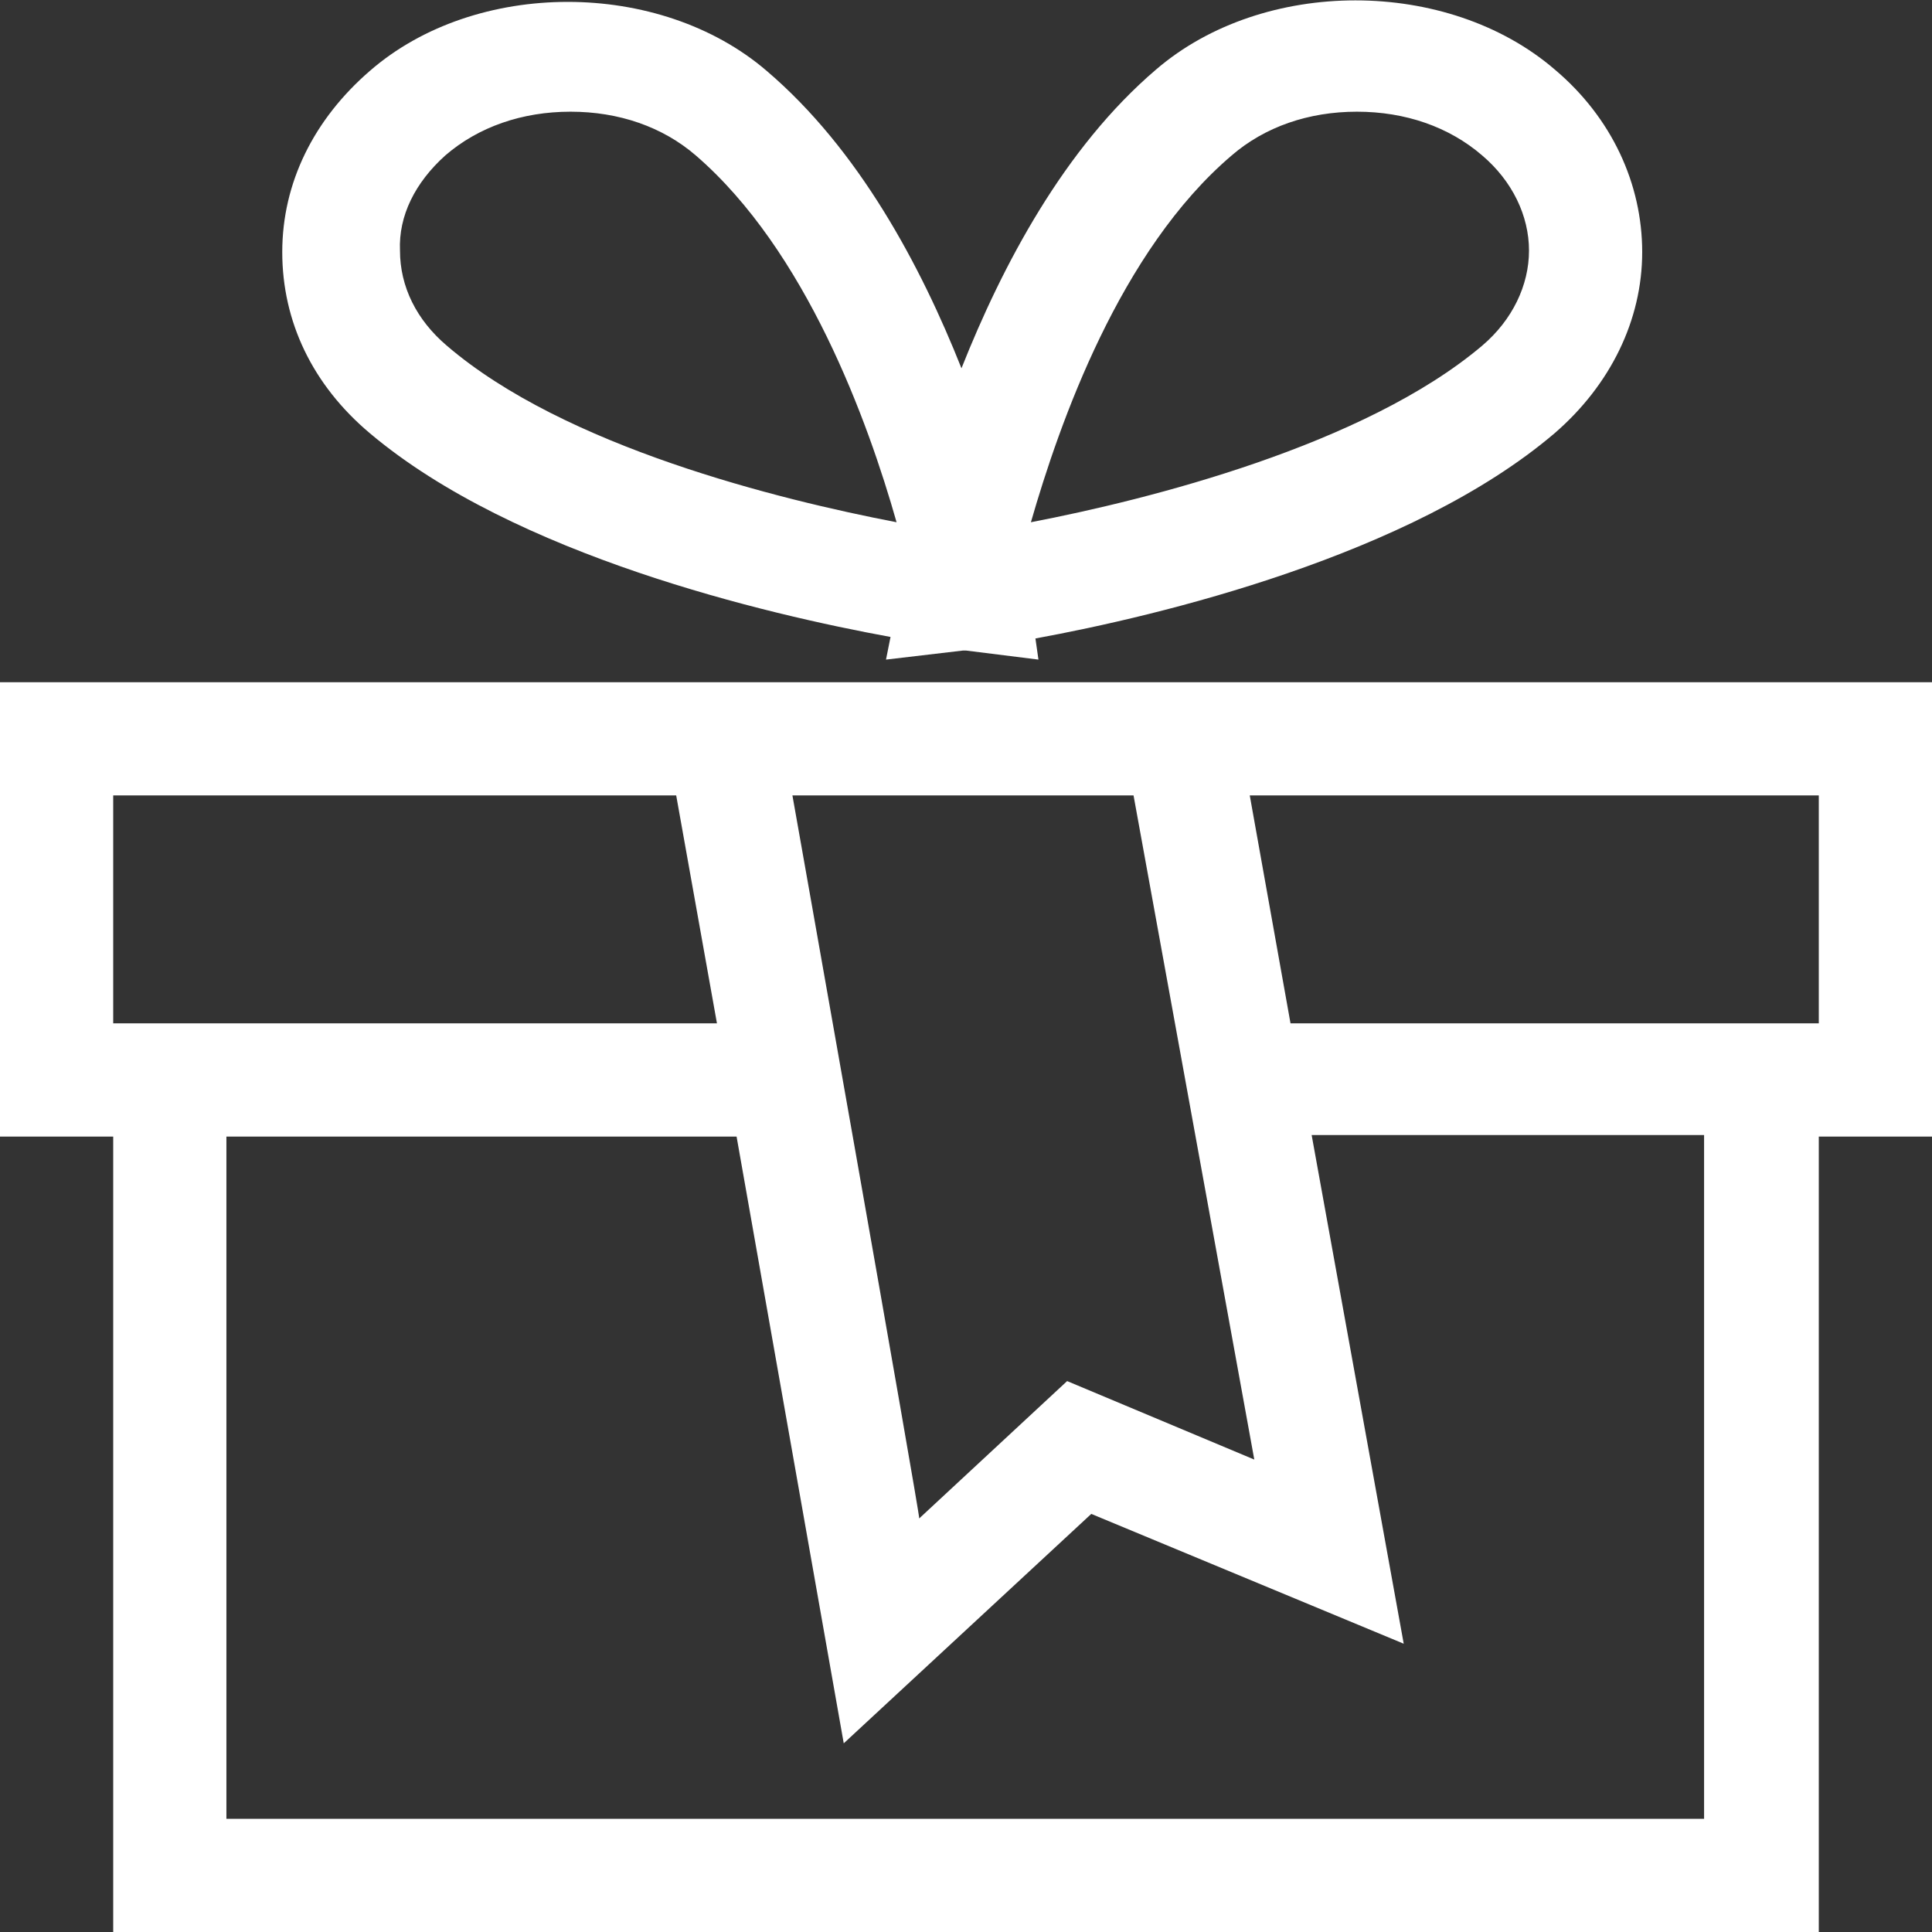 <?xml version="1.0" encoding="utf-8"?>
<!-- Generator: Adobe Illustrator 19.0.0, SVG Export Plug-In . SVG Version: 6.00 Build 0)  -->
<svg version="1.1" id="Layer_1" xmlns="http://www.w3.org/2000/svg" xmlns:xlink="http://www.w3.org/1999/xlink" x="0px" y="0px"
	 viewBox="-1006.5 532 128 128" style="enable-background:new -1006.5 532 128 128;" xml:space="preserve">
<rect x="-1006.5" y="532" width="128" height="128" fill="#333333" stroke="none"/>
<style type="text/css">
	.st0{fill:#FFFFFF;}
</style>
<path class="st0" d="M-947.5,574.2l-0.3,1.5l5.1-0.6c0,0,0.2,0,0.2,0l4.8,0.6l-0.2-1.4c8.2-1.5,24.9-5.5,34.4-13.6
	c3.7-3.2,5.8-7.5,5.8-12s-2-8.9-5.8-12.1c-7.1-6.1-19.3-6.1-26.4,0c-6.1,5.2-10.2,13-12.9,19.8c-2.7-6.8-6.8-14.5-12.9-19.7
	c-7.1-6.1-19.3-6.1-26.3,0c-3.7,3.2-5.8,7.4-5.8,12s2,8.8,5.8,12C-972.4,568.8-955.7,572.7-947.5,574.2z M-924.9,542.3
	c2.2-1.9,5.1-2.9,8.3-2.9c3.2,0,6.1,1,8.3,2.9c2,1.7,3.1,4,3.1,6.3c0,2.3-1.1,4.6-3.1,6.3c-7.8,6.6-22.1,10.2-29.9,11.7
	C-936.3,560-932.3,548.6-924.9,542.3z M-977,542.3c2.2-1.9,5.1-2.9,8.3-2.9c3.2,0,6.1,1,8.3,2.9c7.3,6.3,11.4,17.6,13.3,24.3
	c-7.8-1.5-22-5-29.8-11.7c-2-1.7-3.1-3.9-3.1-6.3C-980.1,546.3-979,544.1-977,542.3z M-878.5,577.2h-128v30.1h7.5V660H-886v-52.7
	h7.5V577.2z M-954,584.7h22.6l8,44l-12.4-5.2l-9.8,9.1C-945.5,632.6-954,584.7-954,584.7z M-999,584.7h37.3l2.7,15.1h-40V584.7z
	 M-893.6,652.5h-97.9v-45.2h33.8l7.1,40.2l16.4-15.2l20.7,8.6l-6.1-33.7h26V652.5z M-886,599.8H-921l-2.7-15.1h37.7V599.8z"/>
</svg>
